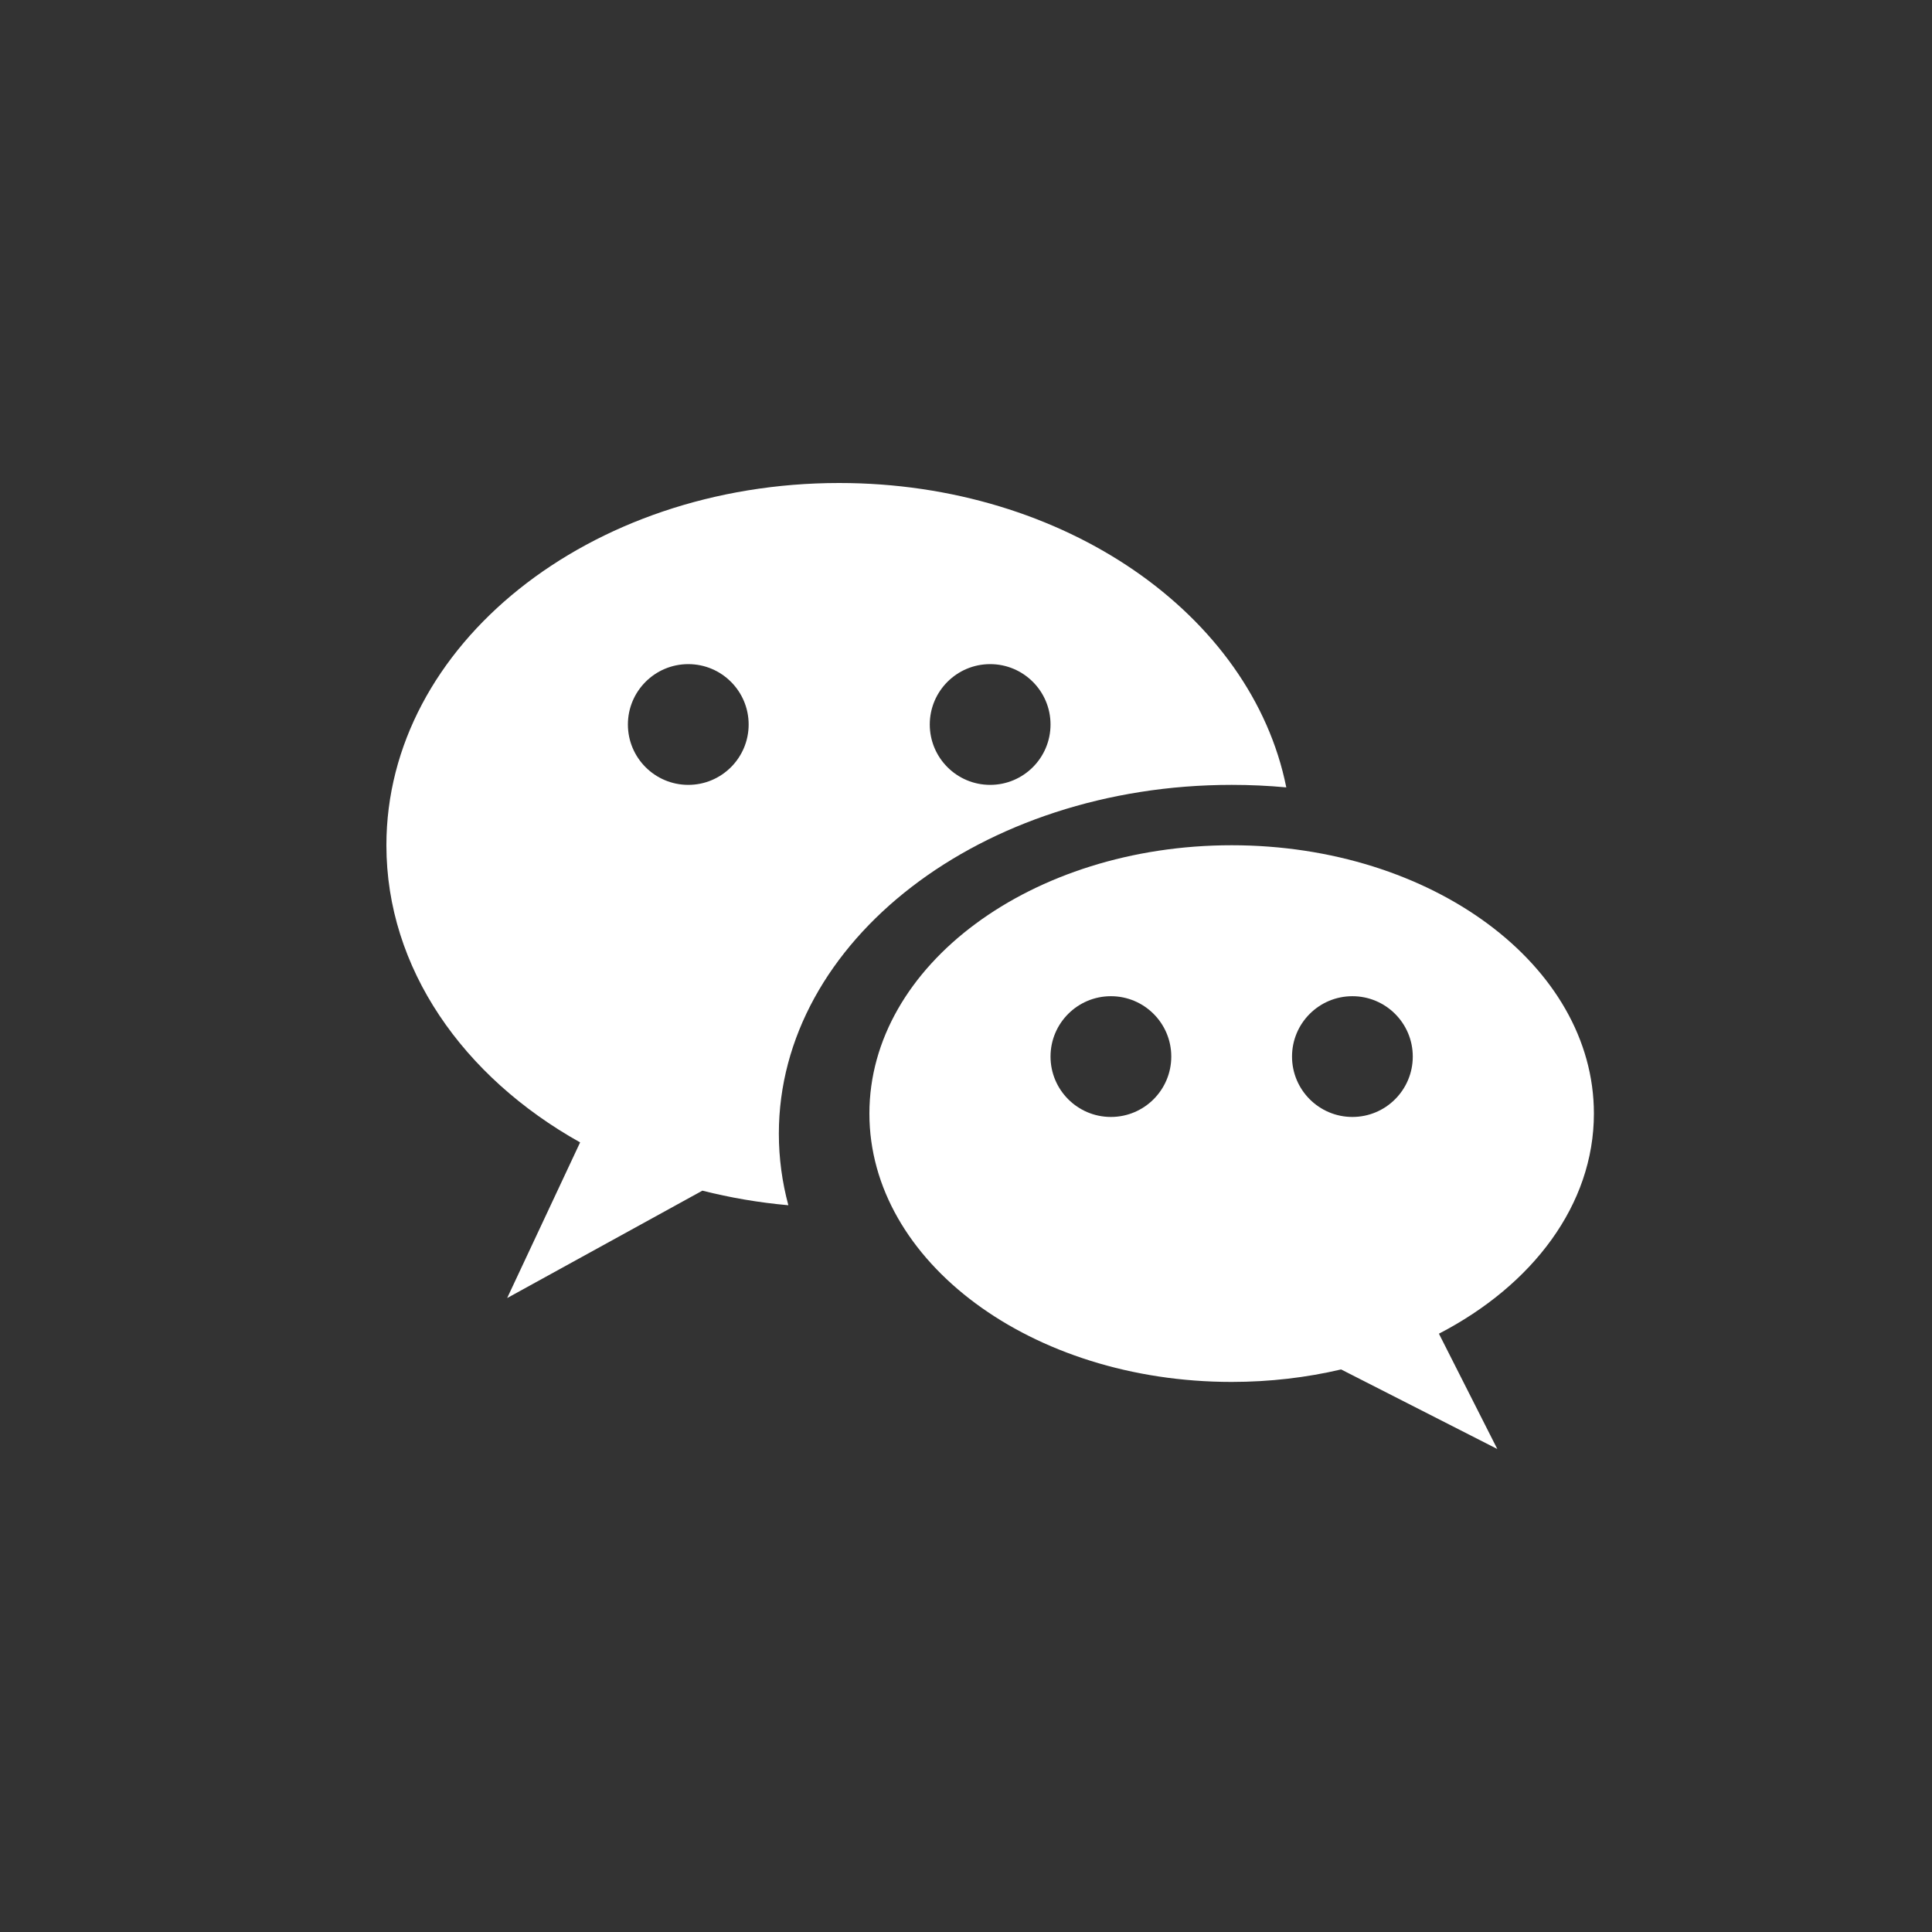 <svg width="60" height="60" viewBox="0 0 60 60" fill="none" xmlns="http://www.w3.org/2000/svg">
<rect x="0" y="0" width="60" height="60" fill="#333333" stroke="none"/>
<path fill-rule="evenodd" clip-rule="evenodd" d="M24.483 37.43C24.29 36.713 24.188 35.97 24.188 35.208C24.188 29.225 30.483 24.375 38.25 24.375C38.824 24.375 39.39 24.401 39.947 24.453C38.871 19.094 33.065 15 26.062 15C18.296 15 12 20.037 12 26.25C12 30.069 14.379 33.444 18.016 35.478L15.75 40.312L21.813 36.977C22.671 37.194 23.564 37.348 24.483 37.43ZM21.375 24.375C22.41 24.375 23.25 23.535 23.25 22.5C23.25 21.465 22.41 20.625 21.375 20.625C20.34 20.625 19.5 21.465 19.5 22.5C19.5 23.535 20.34 24.375 21.375 24.375ZM32.625 22.5C32.625 23.535 31.785 24.375 30.75 24.375C29.715 24.375 28.875 23.535 28.875 22.5C28.875 21.465 29.715 20.625 30.75 20.625C31.785 20.625 32.625 21.465 32.625 22.5Z" fill="white"/>
<path fill-rule="evenodd" clip-rule="evenodd" d="M38.25 42.917C32.037 42.917 27 39.186 27 34.583C27 29.981 32.037 26.25 38.25 26.25C44.463 26.25 49.5 29.981 49.5 34.583C49.5 37.412 47.597 39.912 44.687 41.419L46.5 45L41.649 42.529C40.577 42.781 39.435 42.917 38.25 42.917ZM36.375 32.812C36.375 33.848 35.535 34.688 34.5 34.688C33.465 34.688 32.625 33.848 32.625 32.812C32.625 31.777 33.465 30.938 34.5 30.938C35.535 30.938 36.375 31.777 36.375 32.812ZM42 34.688C43.035 34.688 43.875 33.848 43.875 32.812C43.875 31.777 43.035 30.938 42 30.938C40.965 30.938 40.125 31.777 40.125 32.812C40.125 33.848 40.965 34.688 42 34.688Z" fill="white"/>
</svg>
